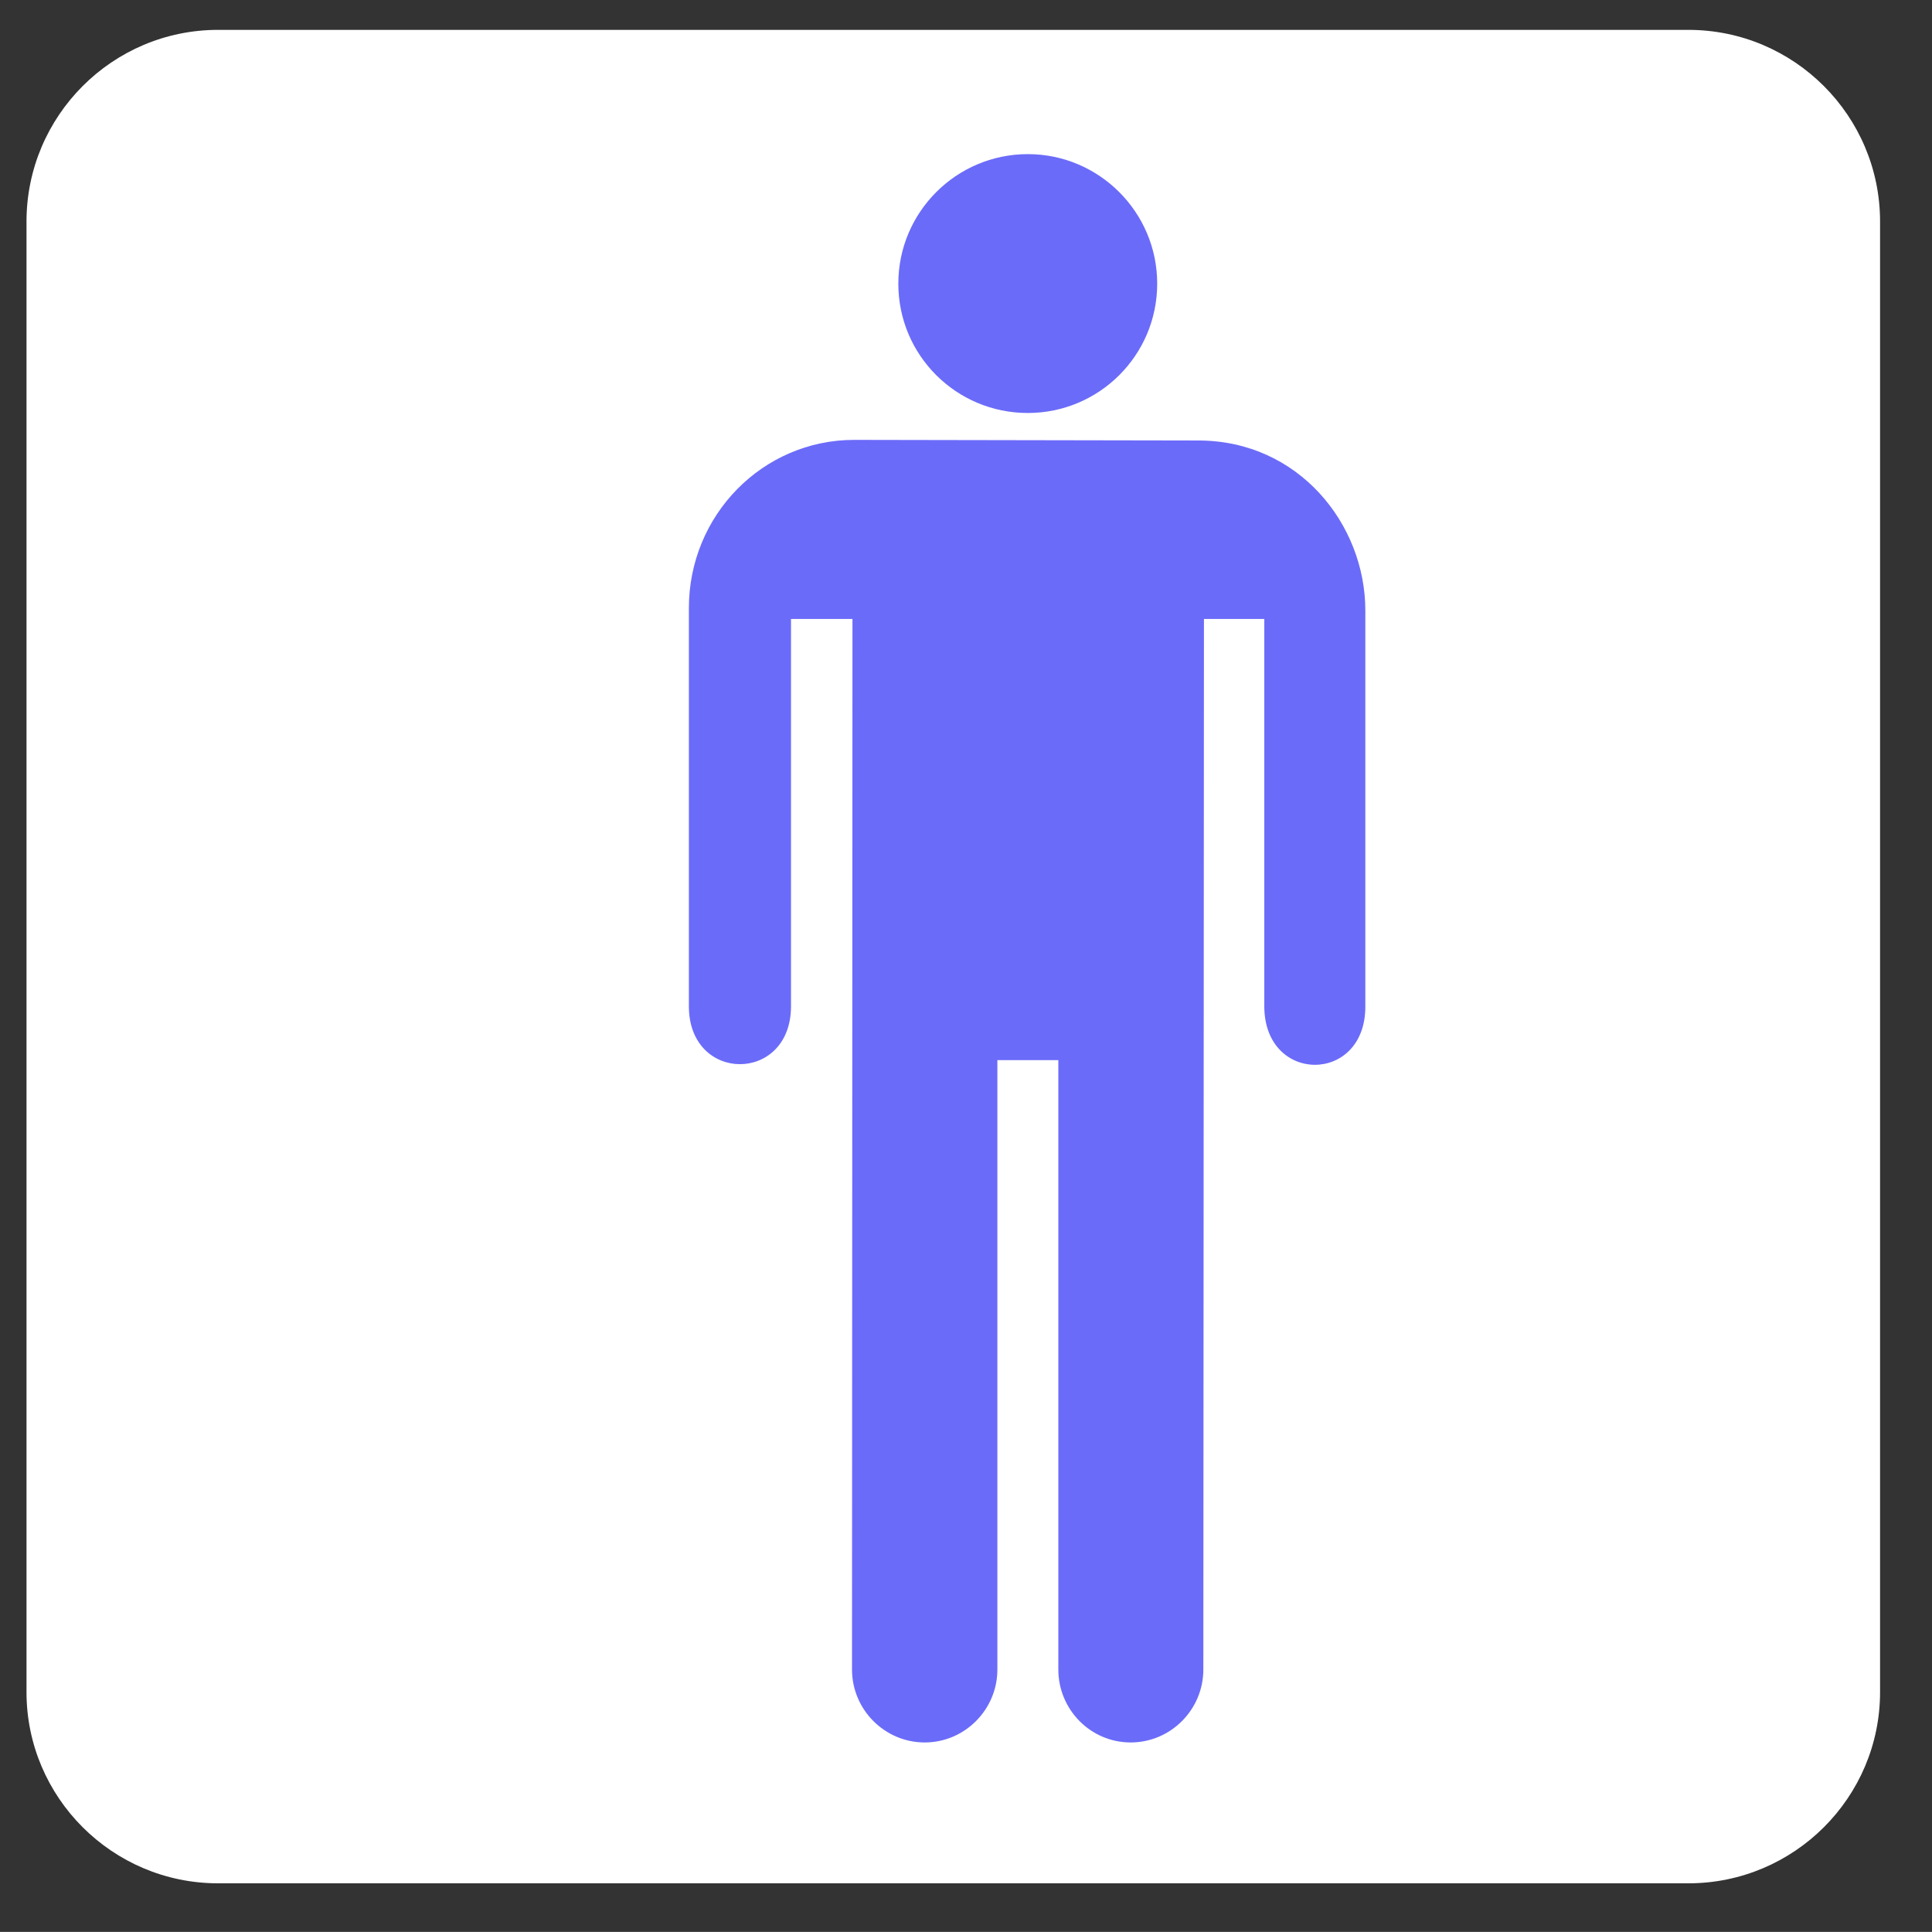 <?xml version="1.0"?><svg width="123.547" height="123.539" xmlns="http://www.w3.org/2000/svg">
 <rect width="100%" height="100%" fill="#333333" stroke="none"/>
 <g>
  <title>Layer 1</title>
  <g id="svg_1">
   <path d="m13.945,1.91c-6.758,0 -12.25,5.5 -12.25,12.258l0,94.039c0,6.734 5.492,12.227 12.25,12.227l94.023,0c6.766,0 12.258,-5.492 12.258,-12.227l0,-94.039c0,-6.758 -5.492,-12.258 -12.258,-12.258l-94.023,0z" fill="#FFFFFF" id="svg_3"/>
   <path fill="#6b6bf9" d="m65.727,26.41c4.555,0 8.273,-3.688 8.273,-8.273c0,-4.57 -3.719,-8.281 -8.273,-8.281c-4.57,0 -8.281,3.711 -8.281,8.281c-0.001,4.586 3.71,8.273 8.281,8.273z" id="svg_4"/>
   <path fill="#6b6bf9" d="m54.484,106.762c0,2.562 2.086,4.664 4.648,4.664s4.648,-2.102 4.648,-4.664l0,-38.969l3.898,0l0,38.969c0,2.562 2.062,4.664 4.625,4.664s4.648,-2.102 4.648,-4.664l0.039,-67.18l3.859,0l0,24.766c0,4.992 6.484,4.992 6.461,0l0,-25.313c0,-5.492 -4.25,-10.867 -10.688,-10.867l-21.992,-0.039c-5.859,0 -10.578,4.812 -10.578,10.758l0,25.461c0,4.938 6.531,4.938 6.531,0l0,-24.766l3.93,0l-0.029,67.18z" id="svg_5"/>
  </g>
 </g>

</svg>